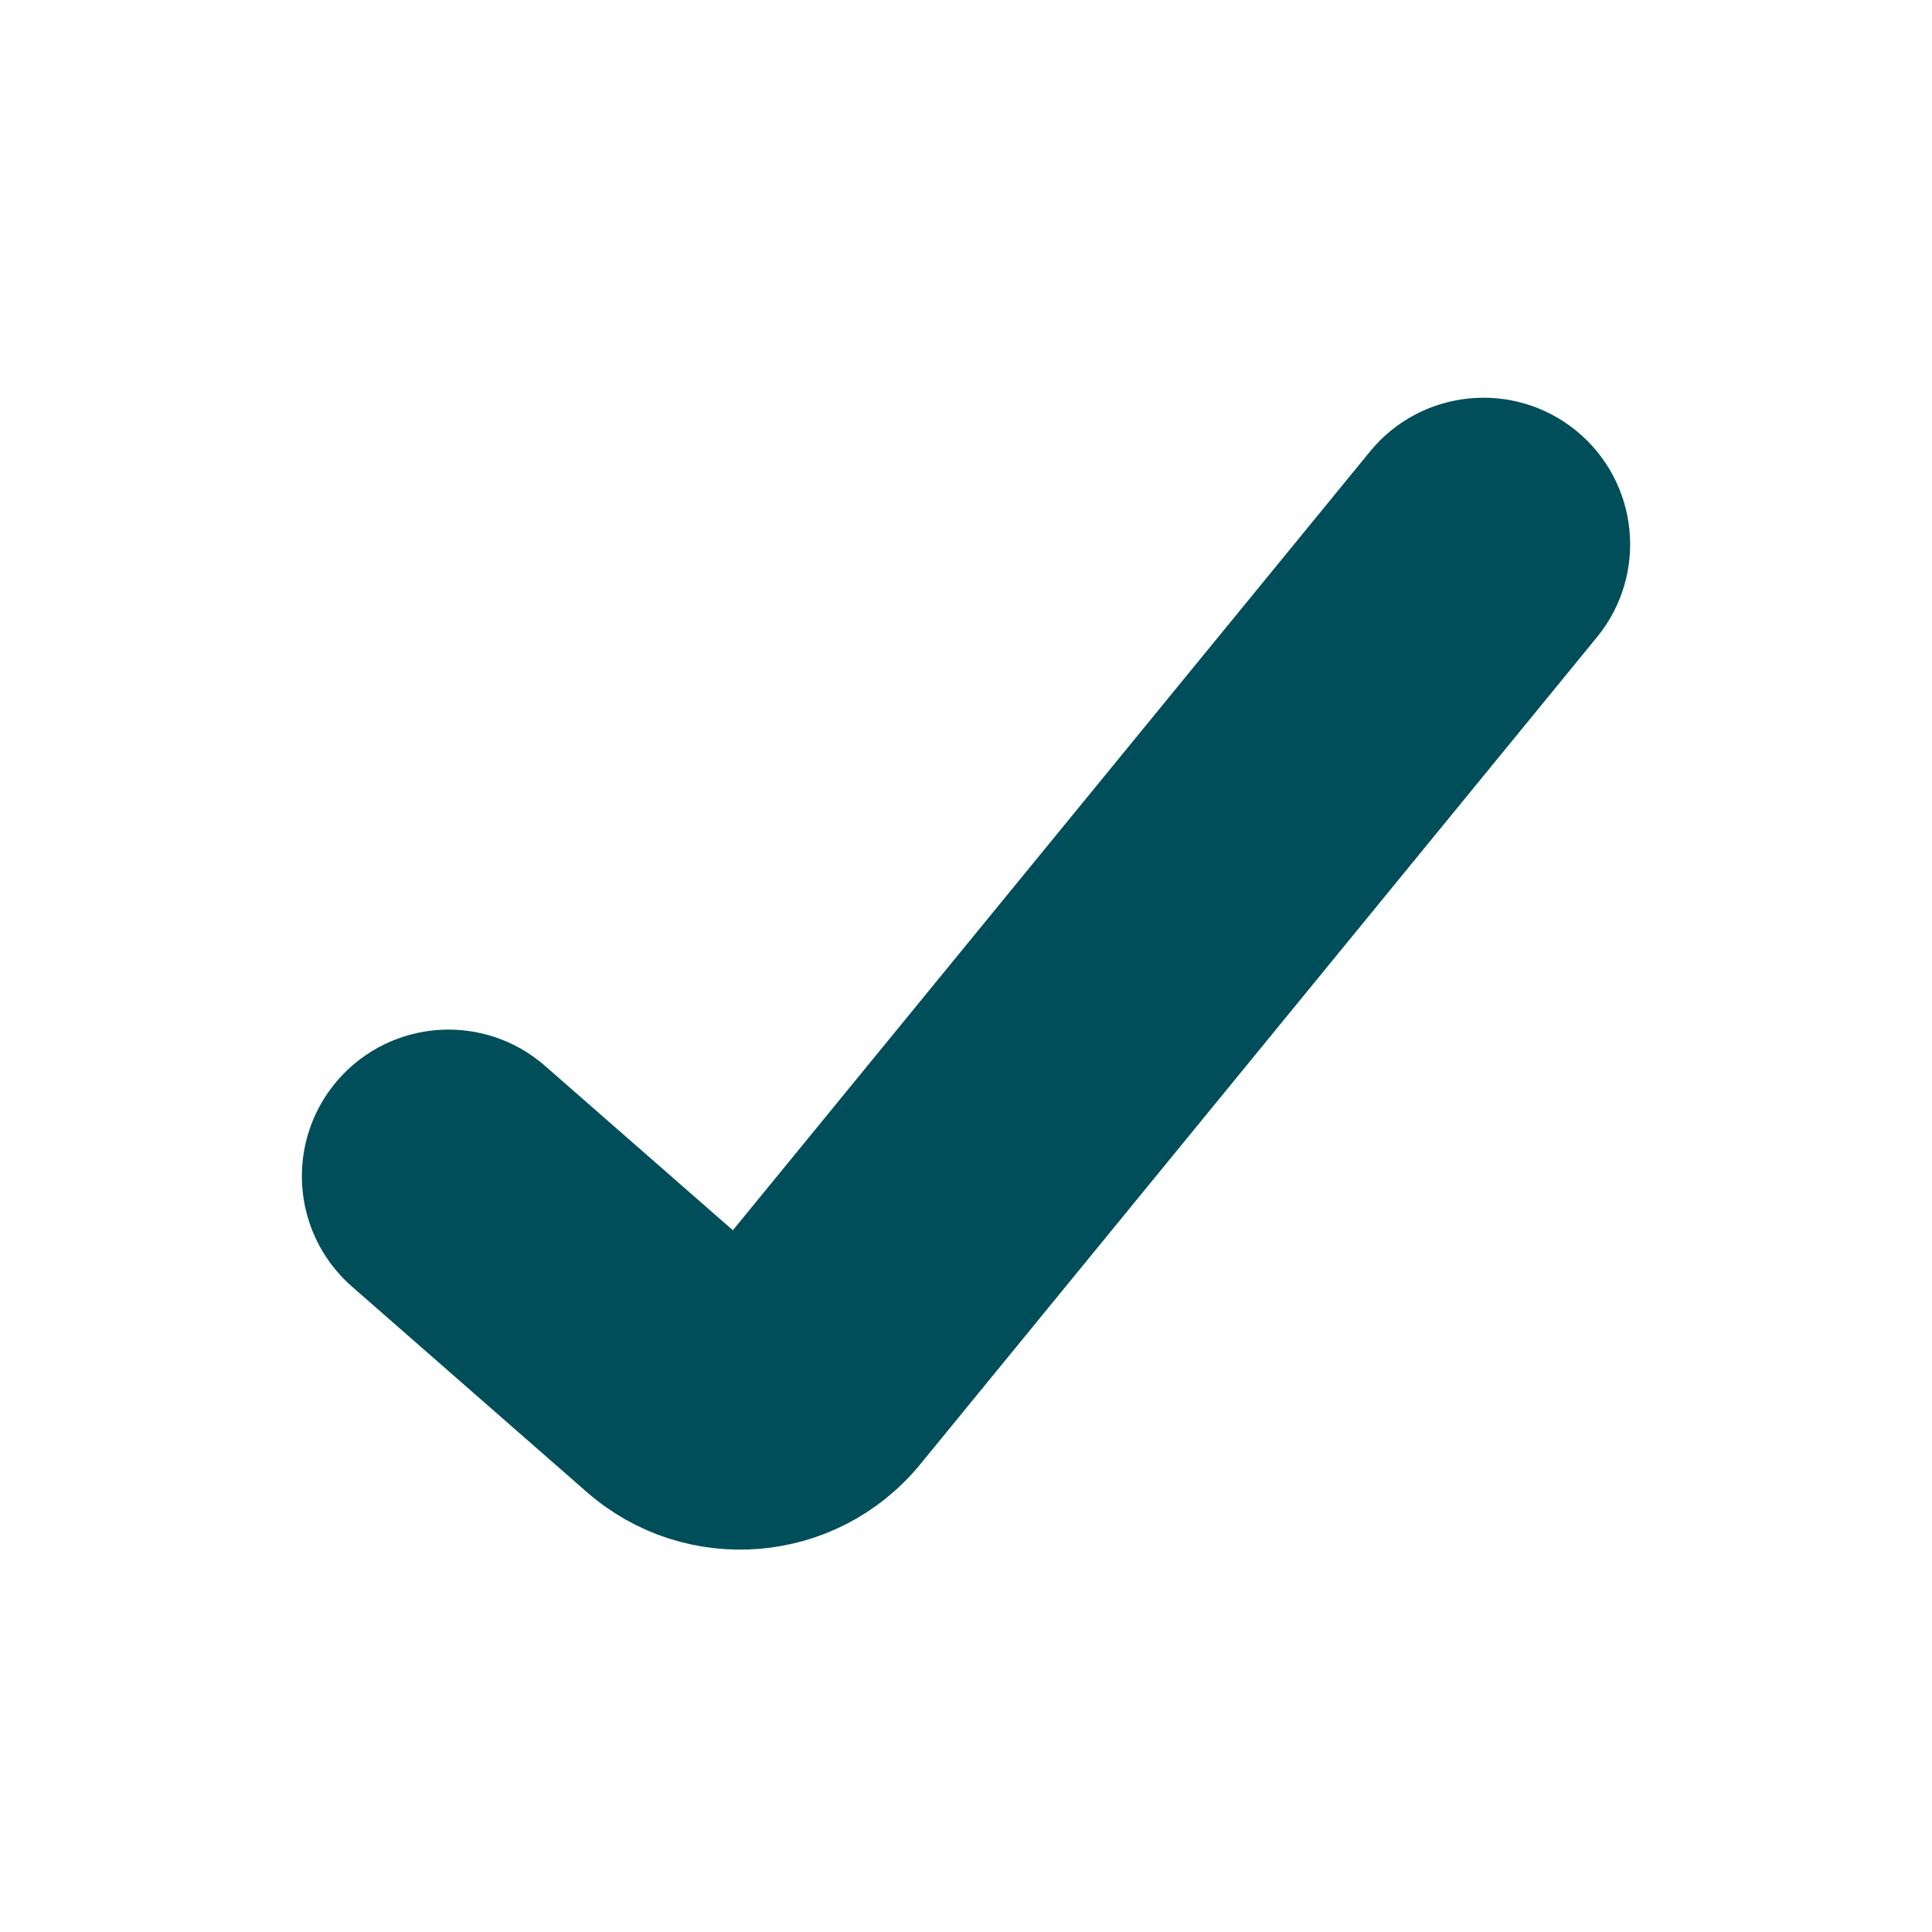 <svg width="32" height="32" viewBox="0 0 32 32" fill="none" xmlns="http://www.w3.org/2000/svg">
<path fill-rule="evenodd" clip-rule="evenodd" d="M25.476 7.91C26.087 8.41 26.177 9.31 25.677 9.92L14.469 23.619C13.447 24.869 11.592 25.023 10.377 23.96L6.488 20.557C5.894 20.038 5.834 19.135 6.353 18.541C6.873 17.948 7.776 17.887 8.369 18.407L12.258 21.81L23.466 8.111C23.965 7.501 24.865 7.411 25.476 7.91Z" fill="#004E59" stroke="#004E59" stroke-width="2"/>
</svg>
